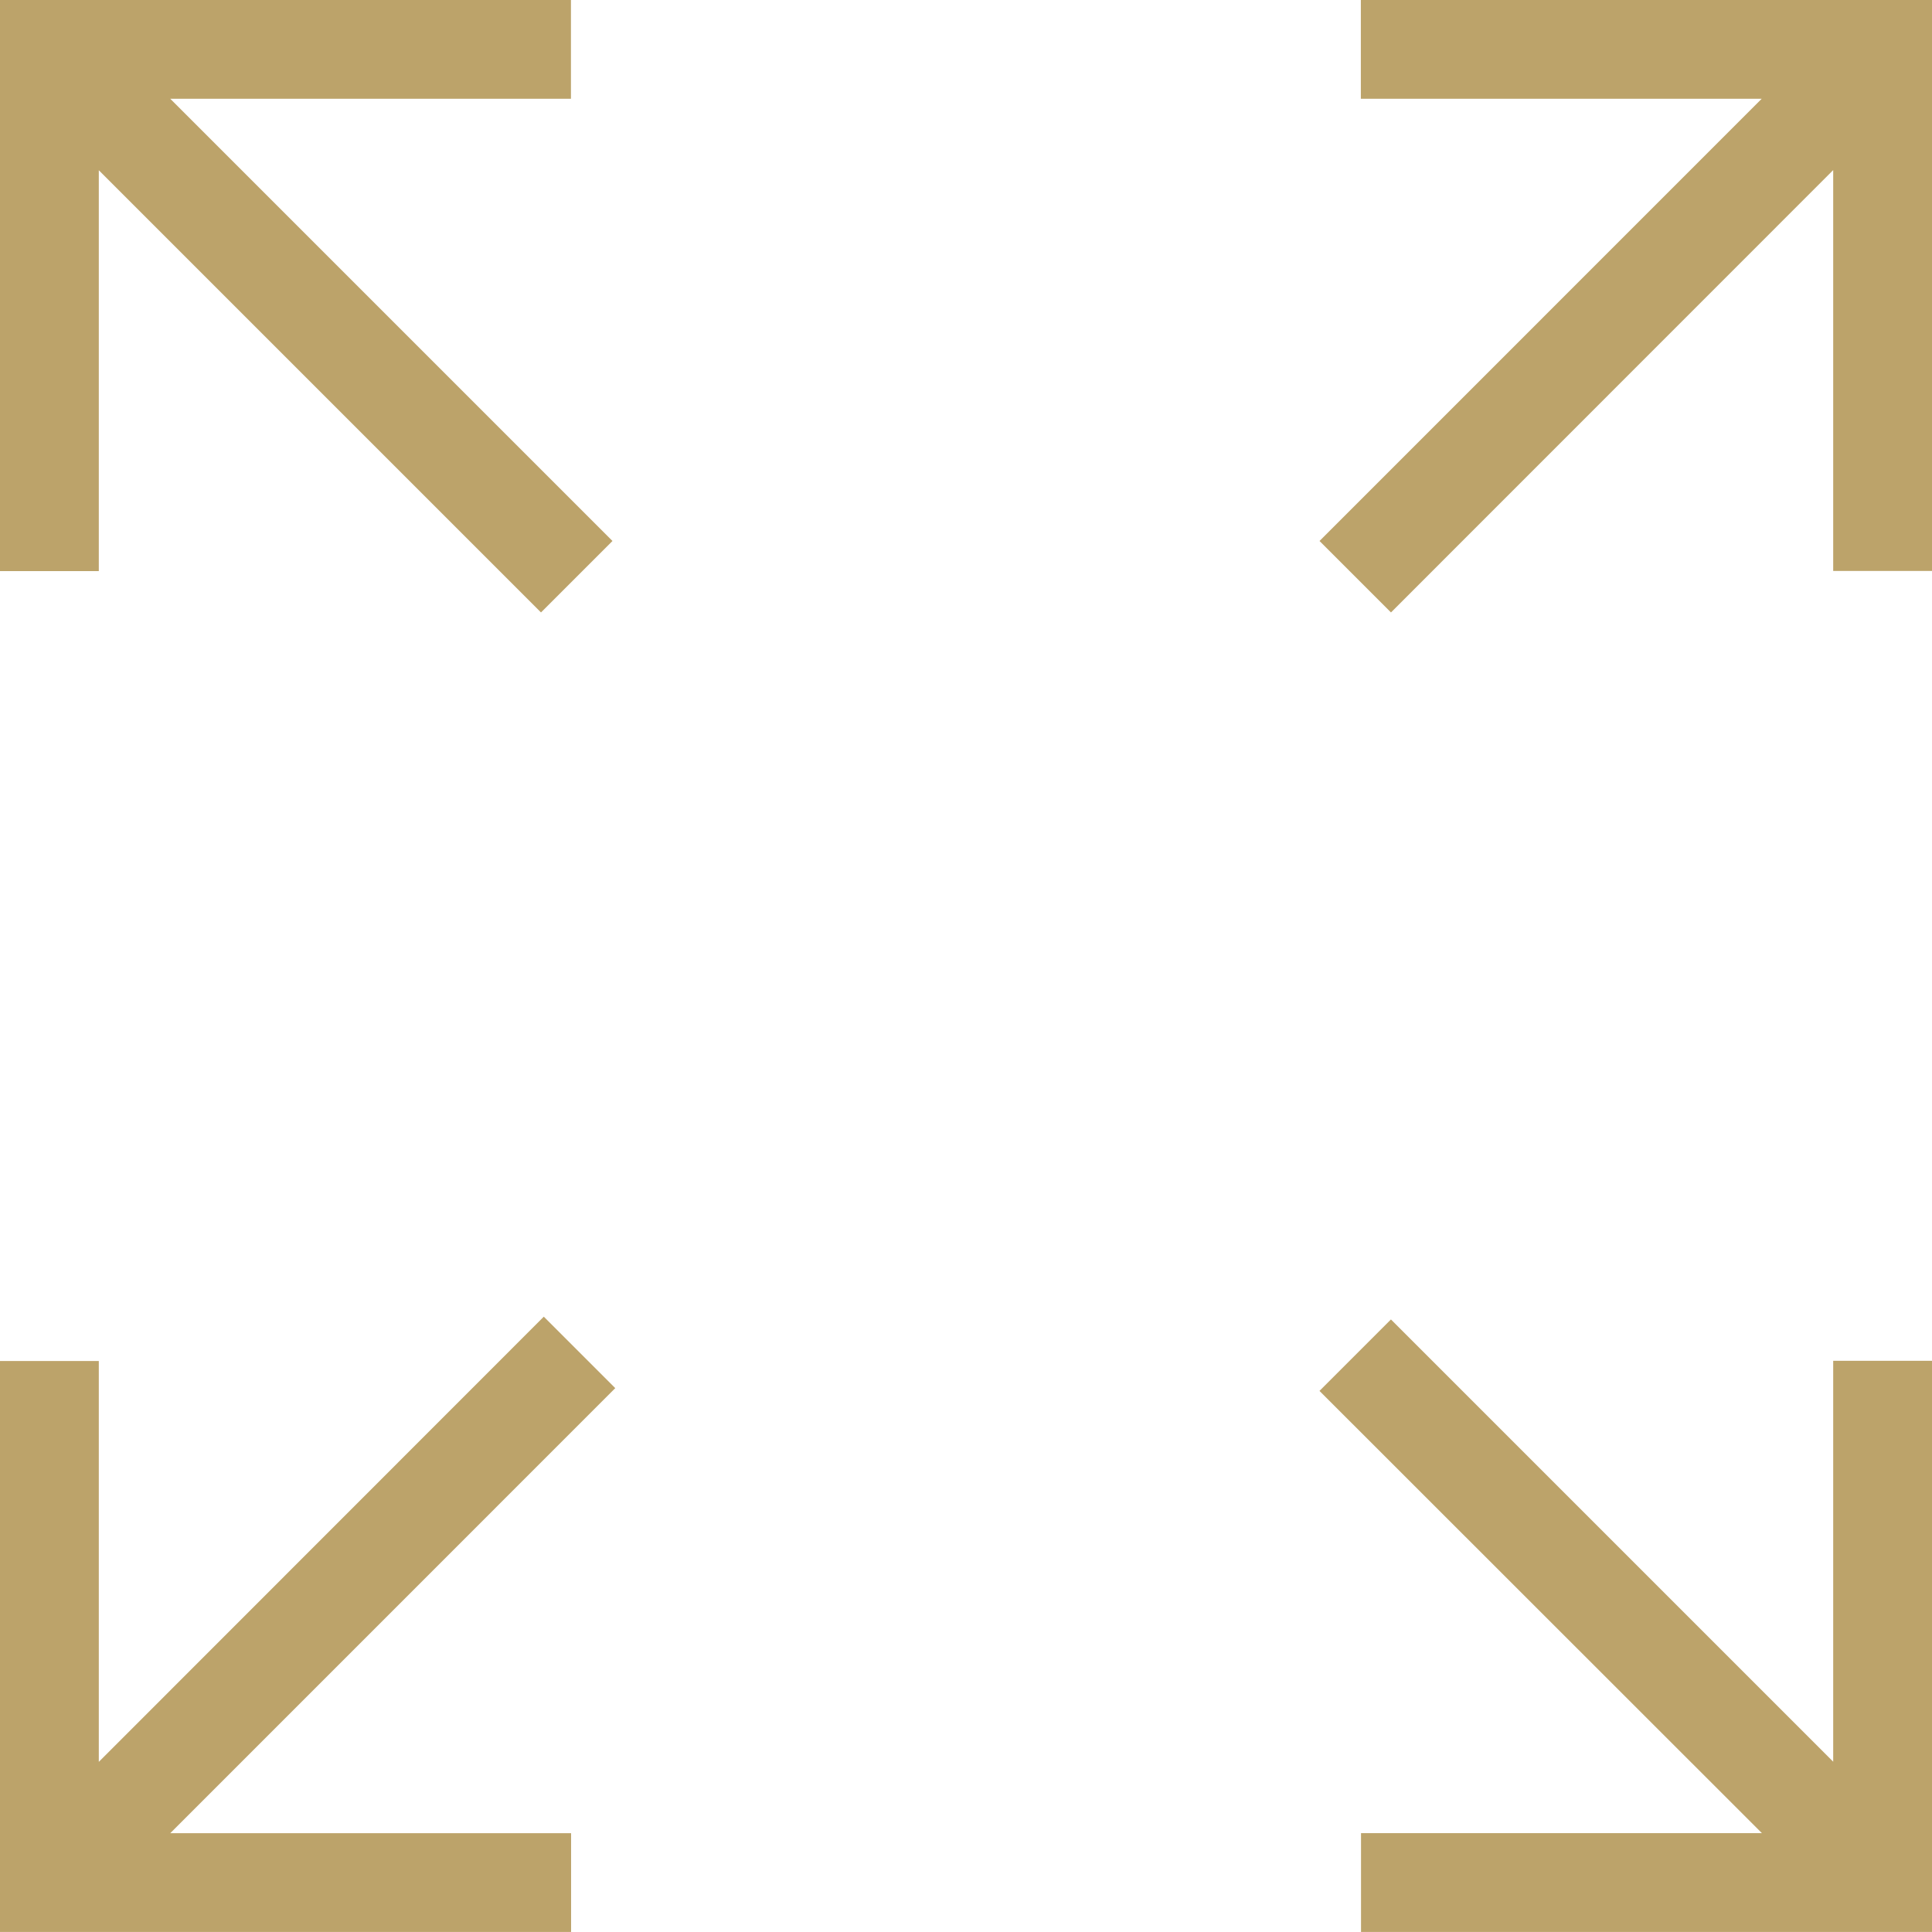 <svg id="ICON_modularity" xmlns="http://www.w3.org/2000/svg" width="56.94" height="56.939" viewBox="0 0 56.94 56.939">
  <path id="Tracé_1125" data-name="Tracé 1125" d="M0,0V16.831H2.912V5.018L15.944,18.05l2.107-2.106L5.018,2.911H16.827V0Z" fill="#bca36a"/>
  <path id="Tracé_1126" data-name="Tracé 1126" d="M2.912,51.926V40.111H0V56.938H16.831V54.028H5.018L18.133,40.911l-2.106-2.106Z" fill="#bca36a"/>
  <path id="Tracé_1127" data-name="Tracé 1127" d="M38.888,40.993,51.927,54.026H40.112v2.912H56.94V40.106H54.028V51.921L40.994,38.887Z" fill="#bca36a"/>
  <path id="Tracé_1128" data-name="Tracé 1128" d="M40.107,0V2.911H51.921L38.889,15.944l2.106,2.106L54.028,5.013V16.827H56.94V0Z" fill="#bca36a"/>
</svg>
